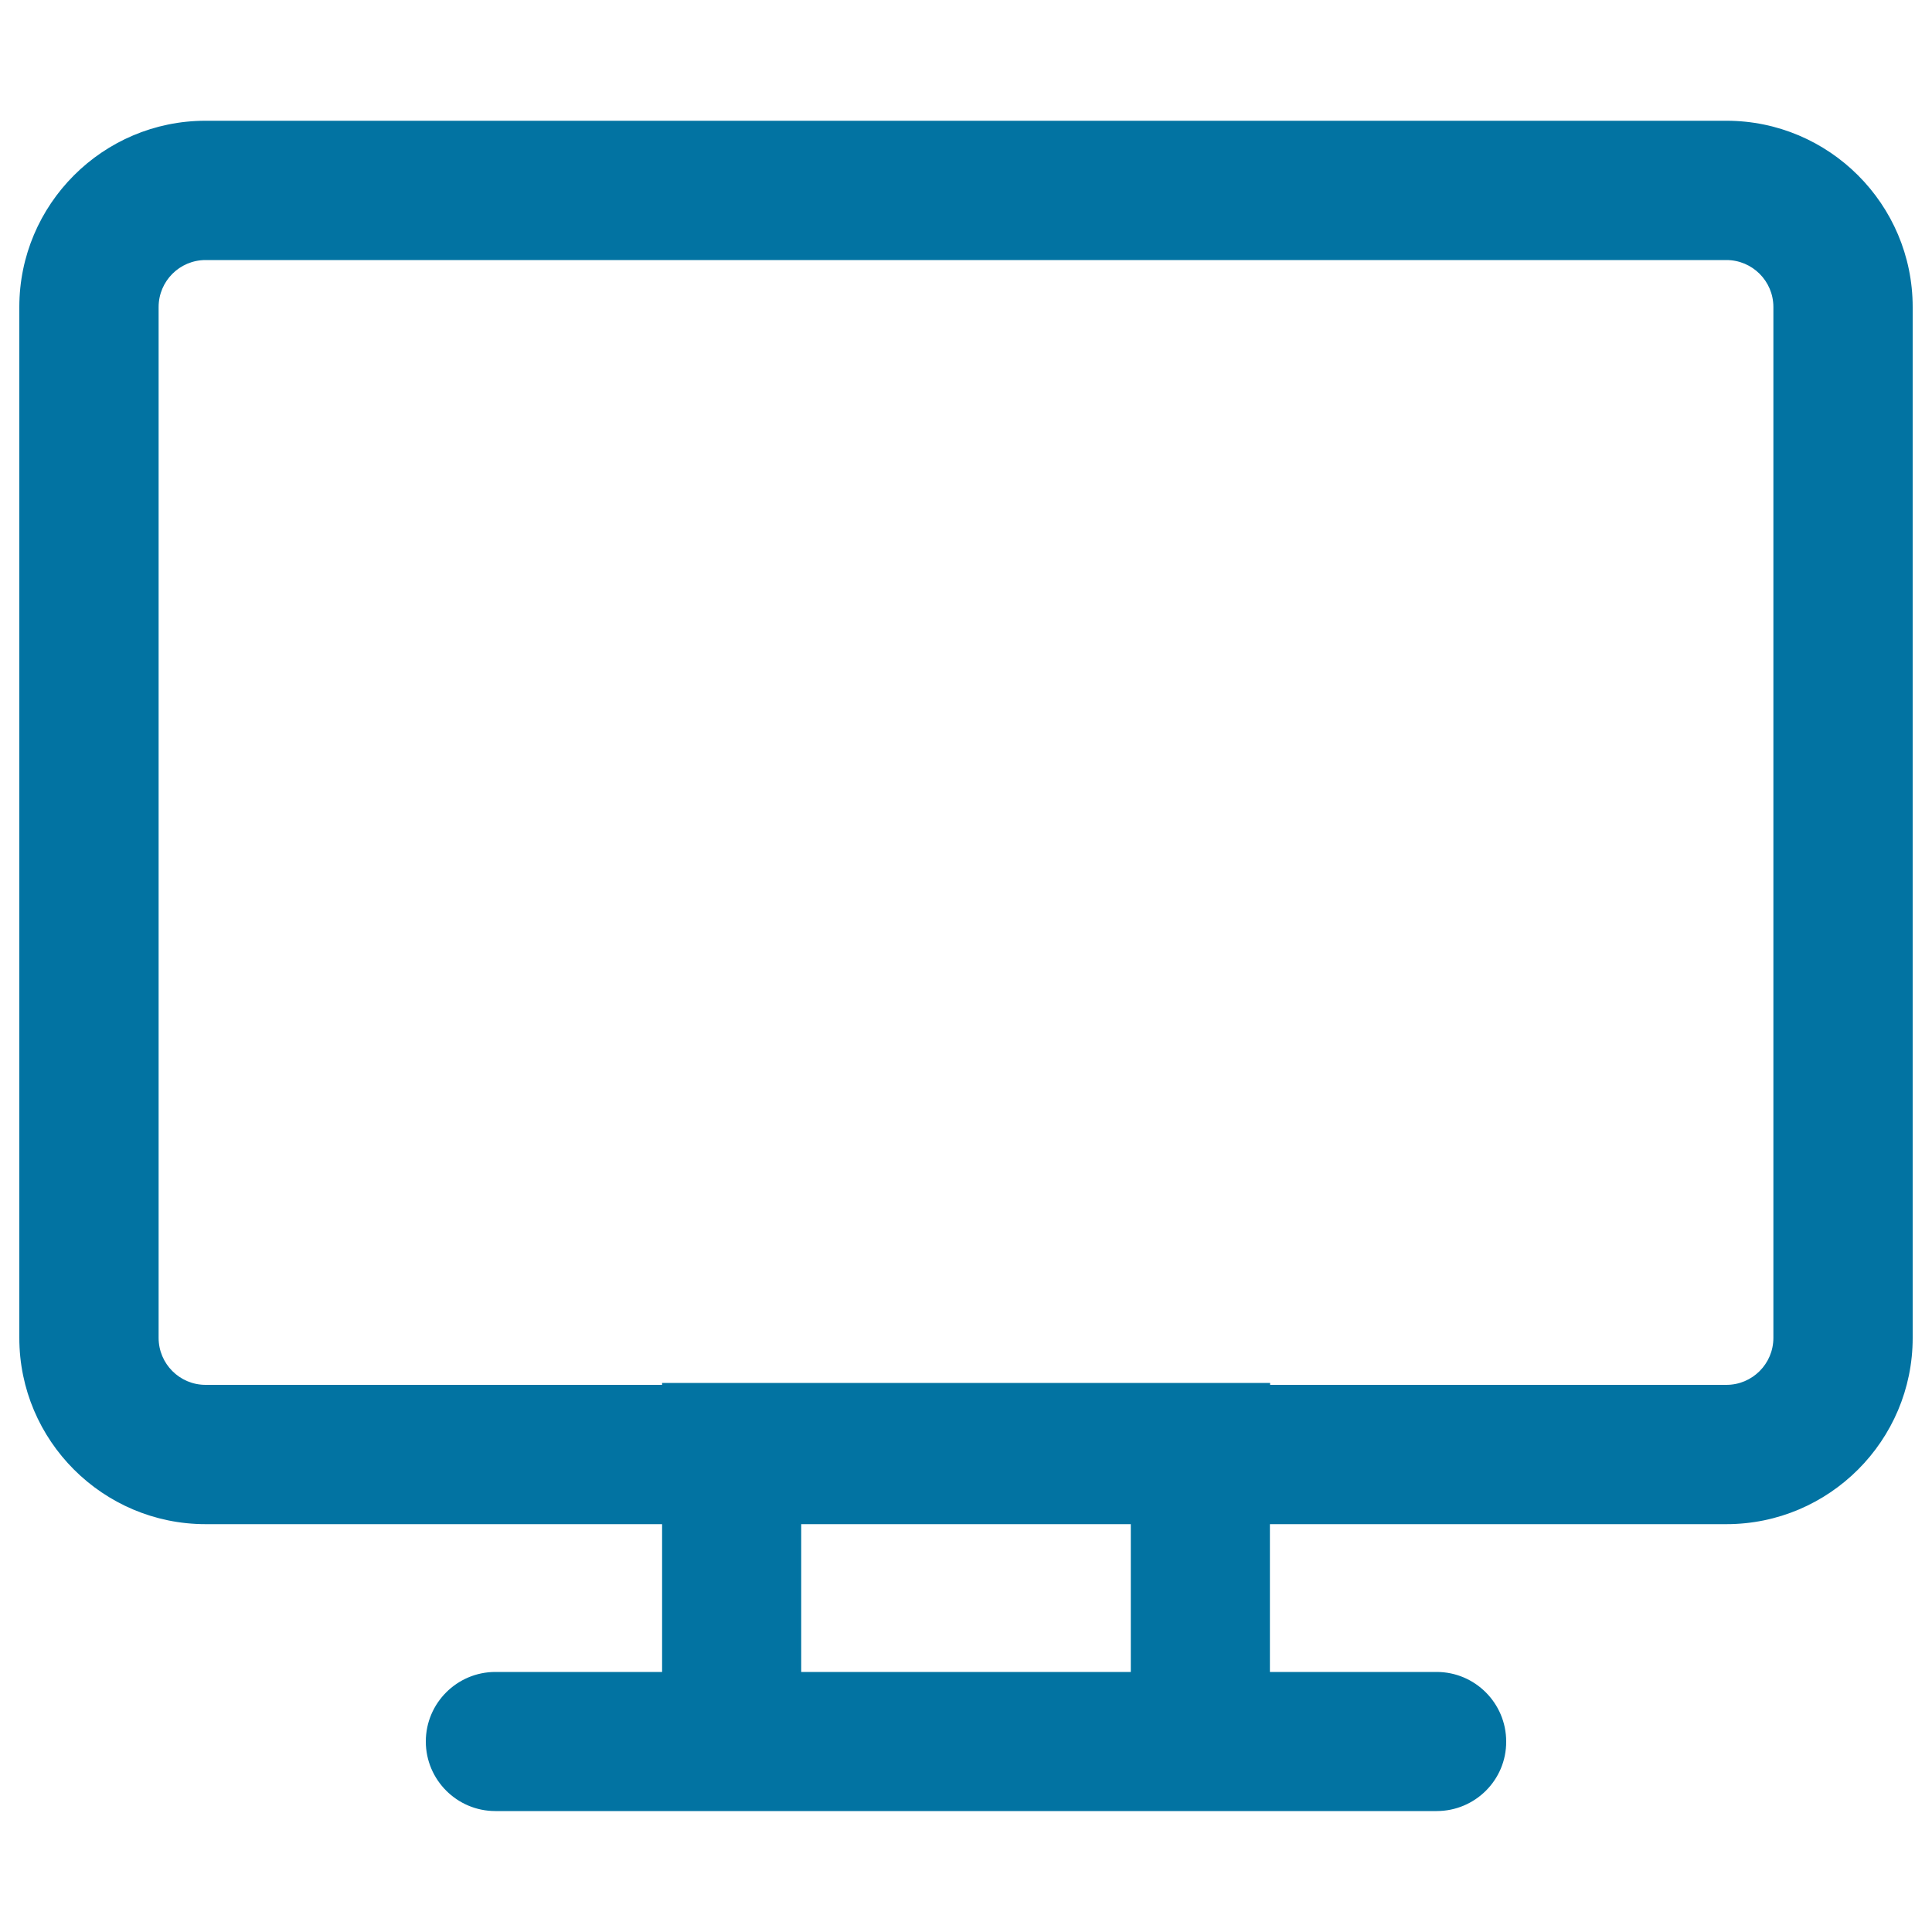 <svg xmlns="http://www.w3.org/2000/svg" viewBox="0 0 1000 1000" style="fill:#0273a2">
<title>Monitor Outline SVG icon</title>
<g><g><path d="M106.4,788.1h237.1v78.1h-87.1c-19.4,0-35.2,15.8-35.2,35.2s15.8,35.2,35.2,35.2h87.1h313.1h87.1c19.4,0,35.2-15.8,35.2-35.2s-15.8-35.2-35.2-35.2h-87.1v-78.1h237.1c52.7,0,95.6-42.9,95.6-95.6V158.9c0-52.7-42.9-95.6-95.6-95.6H106.4c-52.7,0-95.6,42.9-95.6,95.6v533.6C10.8,745.2,53.7,788.1,106.4,788.1z M586.1,866.2H413.9v-78.1h172.2V866.2z M81.2,158.9c0-13.9,11.3-25.1,25.1-25.1h787.2c13.9,0,25.1,11.3,25.1,25.1v533.6c0,13.9-11.3,25.1-25.1,25.1H656.5v-1H343.5v1H106.4c-13.9,0-25.1-11.3-25.1-25.1V158.9z"/><path d="M743.6,937.4H256.4c-19.9,0-36-16.2-36-36c0-19.9,16.2-36,36-36h86.3v-76.5H106.4c-53.1,0-96.4-43.2-96.4-96.4V158.9c0-53.1,43.2-96.4,96.4-96.4h787.2c53.1,0,96.4,43.2,96.4,96.4v533.6c0,53.1-43.2,96.4-96.4,96.4H657.3v76.5h86.3c19.9,0,36,16.2,36,36C779.7,921.3,763.5,937.4,743.6,937.4z M256.4,867c-19,0-34.4,15.4-34.4,34.4c0,19,15.4,34.4,34.4,34.4h487.3c19,0,34.4-15.4,34.4-34.4c0-19-15.4-34.4-34.4-34.4h-87.9v-79.8h237.9c52.2,0,94.7-42.5,94.7-94.7V158.9c0-52.2-42.5-94.7-94.7-94.7H106.4c-52.2,0-94.7,42.5-94.7,94.7v533.6c0,52.2,42.5,94.7,94.7,94.7h237.9V867H256.4L256.4,867z M586.9,867H413.1v-79.8h173.9V867z M414.7,865.4h170.6v-76.5H414.7V865.4z M893.6,718.5H655.7v-1H344.3v1H106.4c-14.3,0-26-11.6-26-26V158.9c0-14.3,11.6-26,26-26h787.2c14.3,0,26,11.6,26,26v533.6C919.6,706.8,907.9,718.5,893.6,718.5z M657.3,716.8h236.3c13.4,0,24.3-10.9,24.3-24.3V158.9c0-13.4-10.9-24.3-24.3-24.3H106.4c-13.4,0-24.3,10.9-24.3,24.3v533.6c0,13.4,10.9,24.3,24.3,24.3h236.3v-1h314.7V716.8z"/></g></g>
</svg>
